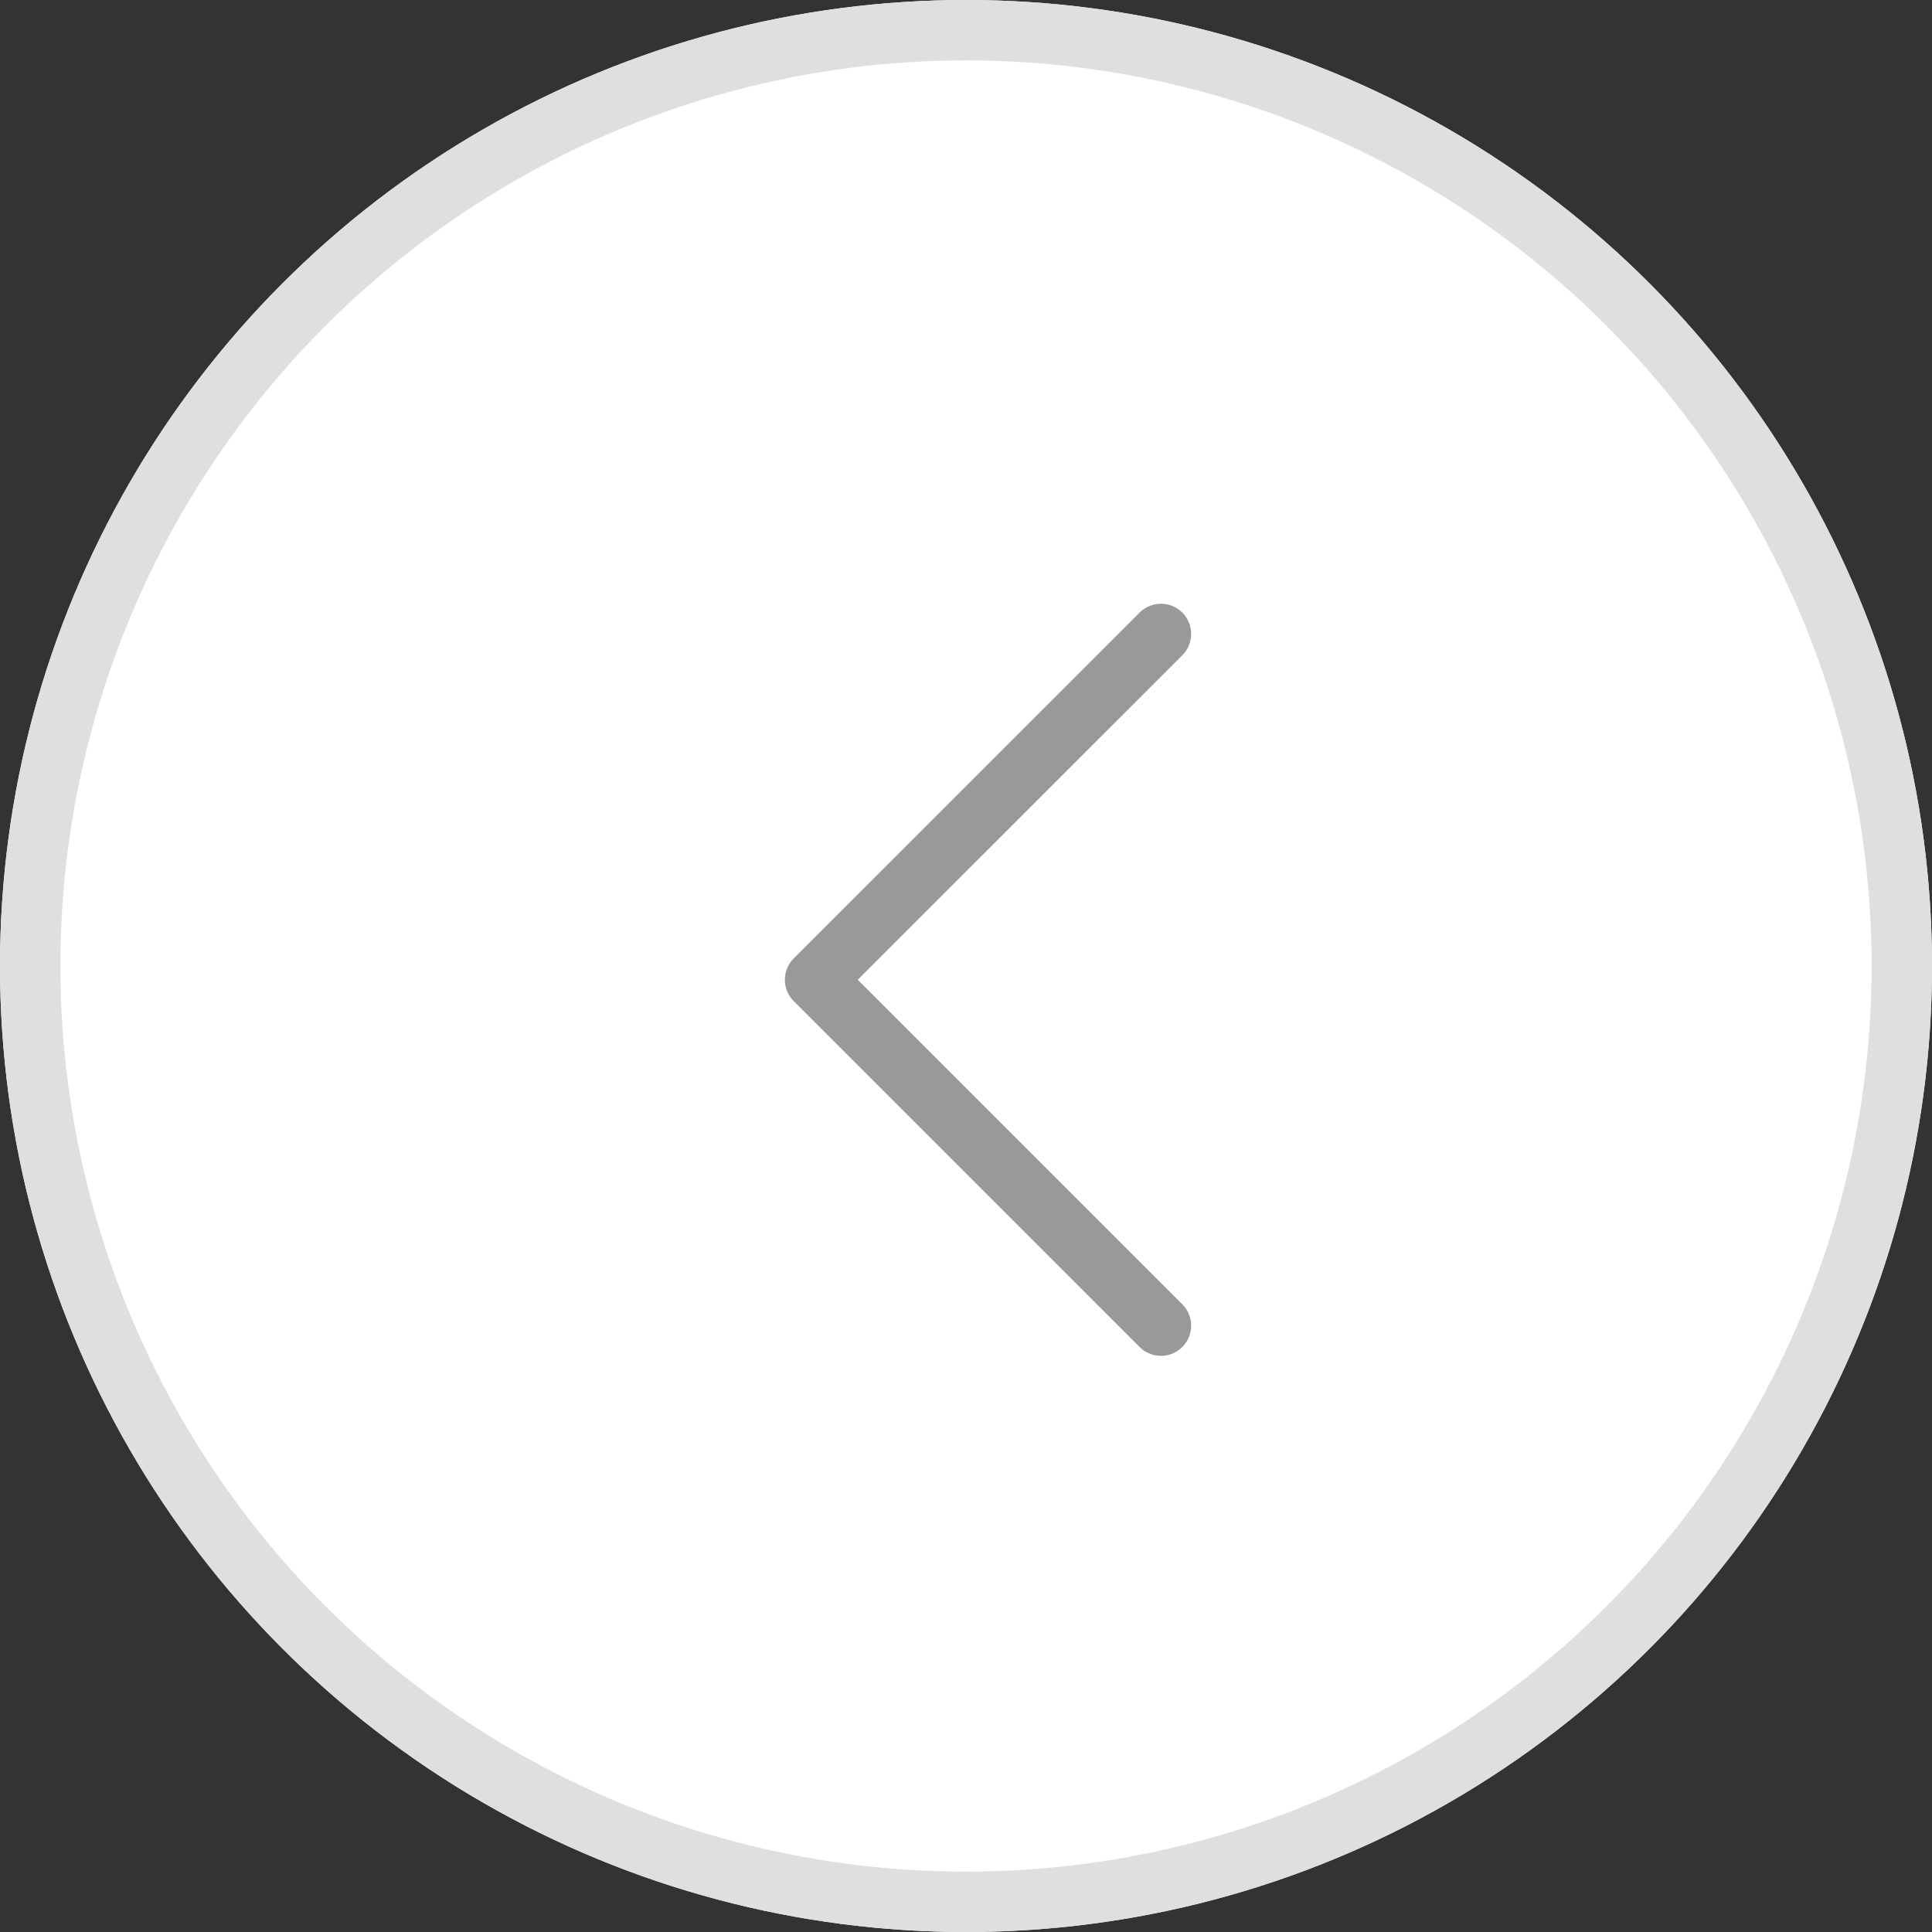 <svg xmlns="http://www.w3.org/2000/svg" width="32" height="32" viewBox="0 0 32 32">
  <rect x="0" y="0" width="32" height="32" fill="#333333" stroke="none"/>
  <g id="arrow250806" transform="translate(0.25)">
    <g id="타원_191" data-name="타원 191" transform="translate(-0.25)" fill="#fff" stroke="#dfdfdf" stroke-width="1">
      <circle cx="16" cy="16" r="16" stroke="none"/>
      <circle cx="16" cy="16" r="15.5" fill="none"/>
    </g>
    <path id="패스_8021" data-name="패스 8021" d="M0,0,5.729,5.729,0,11.457" transform="translate(18.979 21.957) rotate(180)" fill="none" stroke="#999" stroke-linecap="round" stroke-linejoin="round" stroke-width="1"/>
  </g>
</svg>
